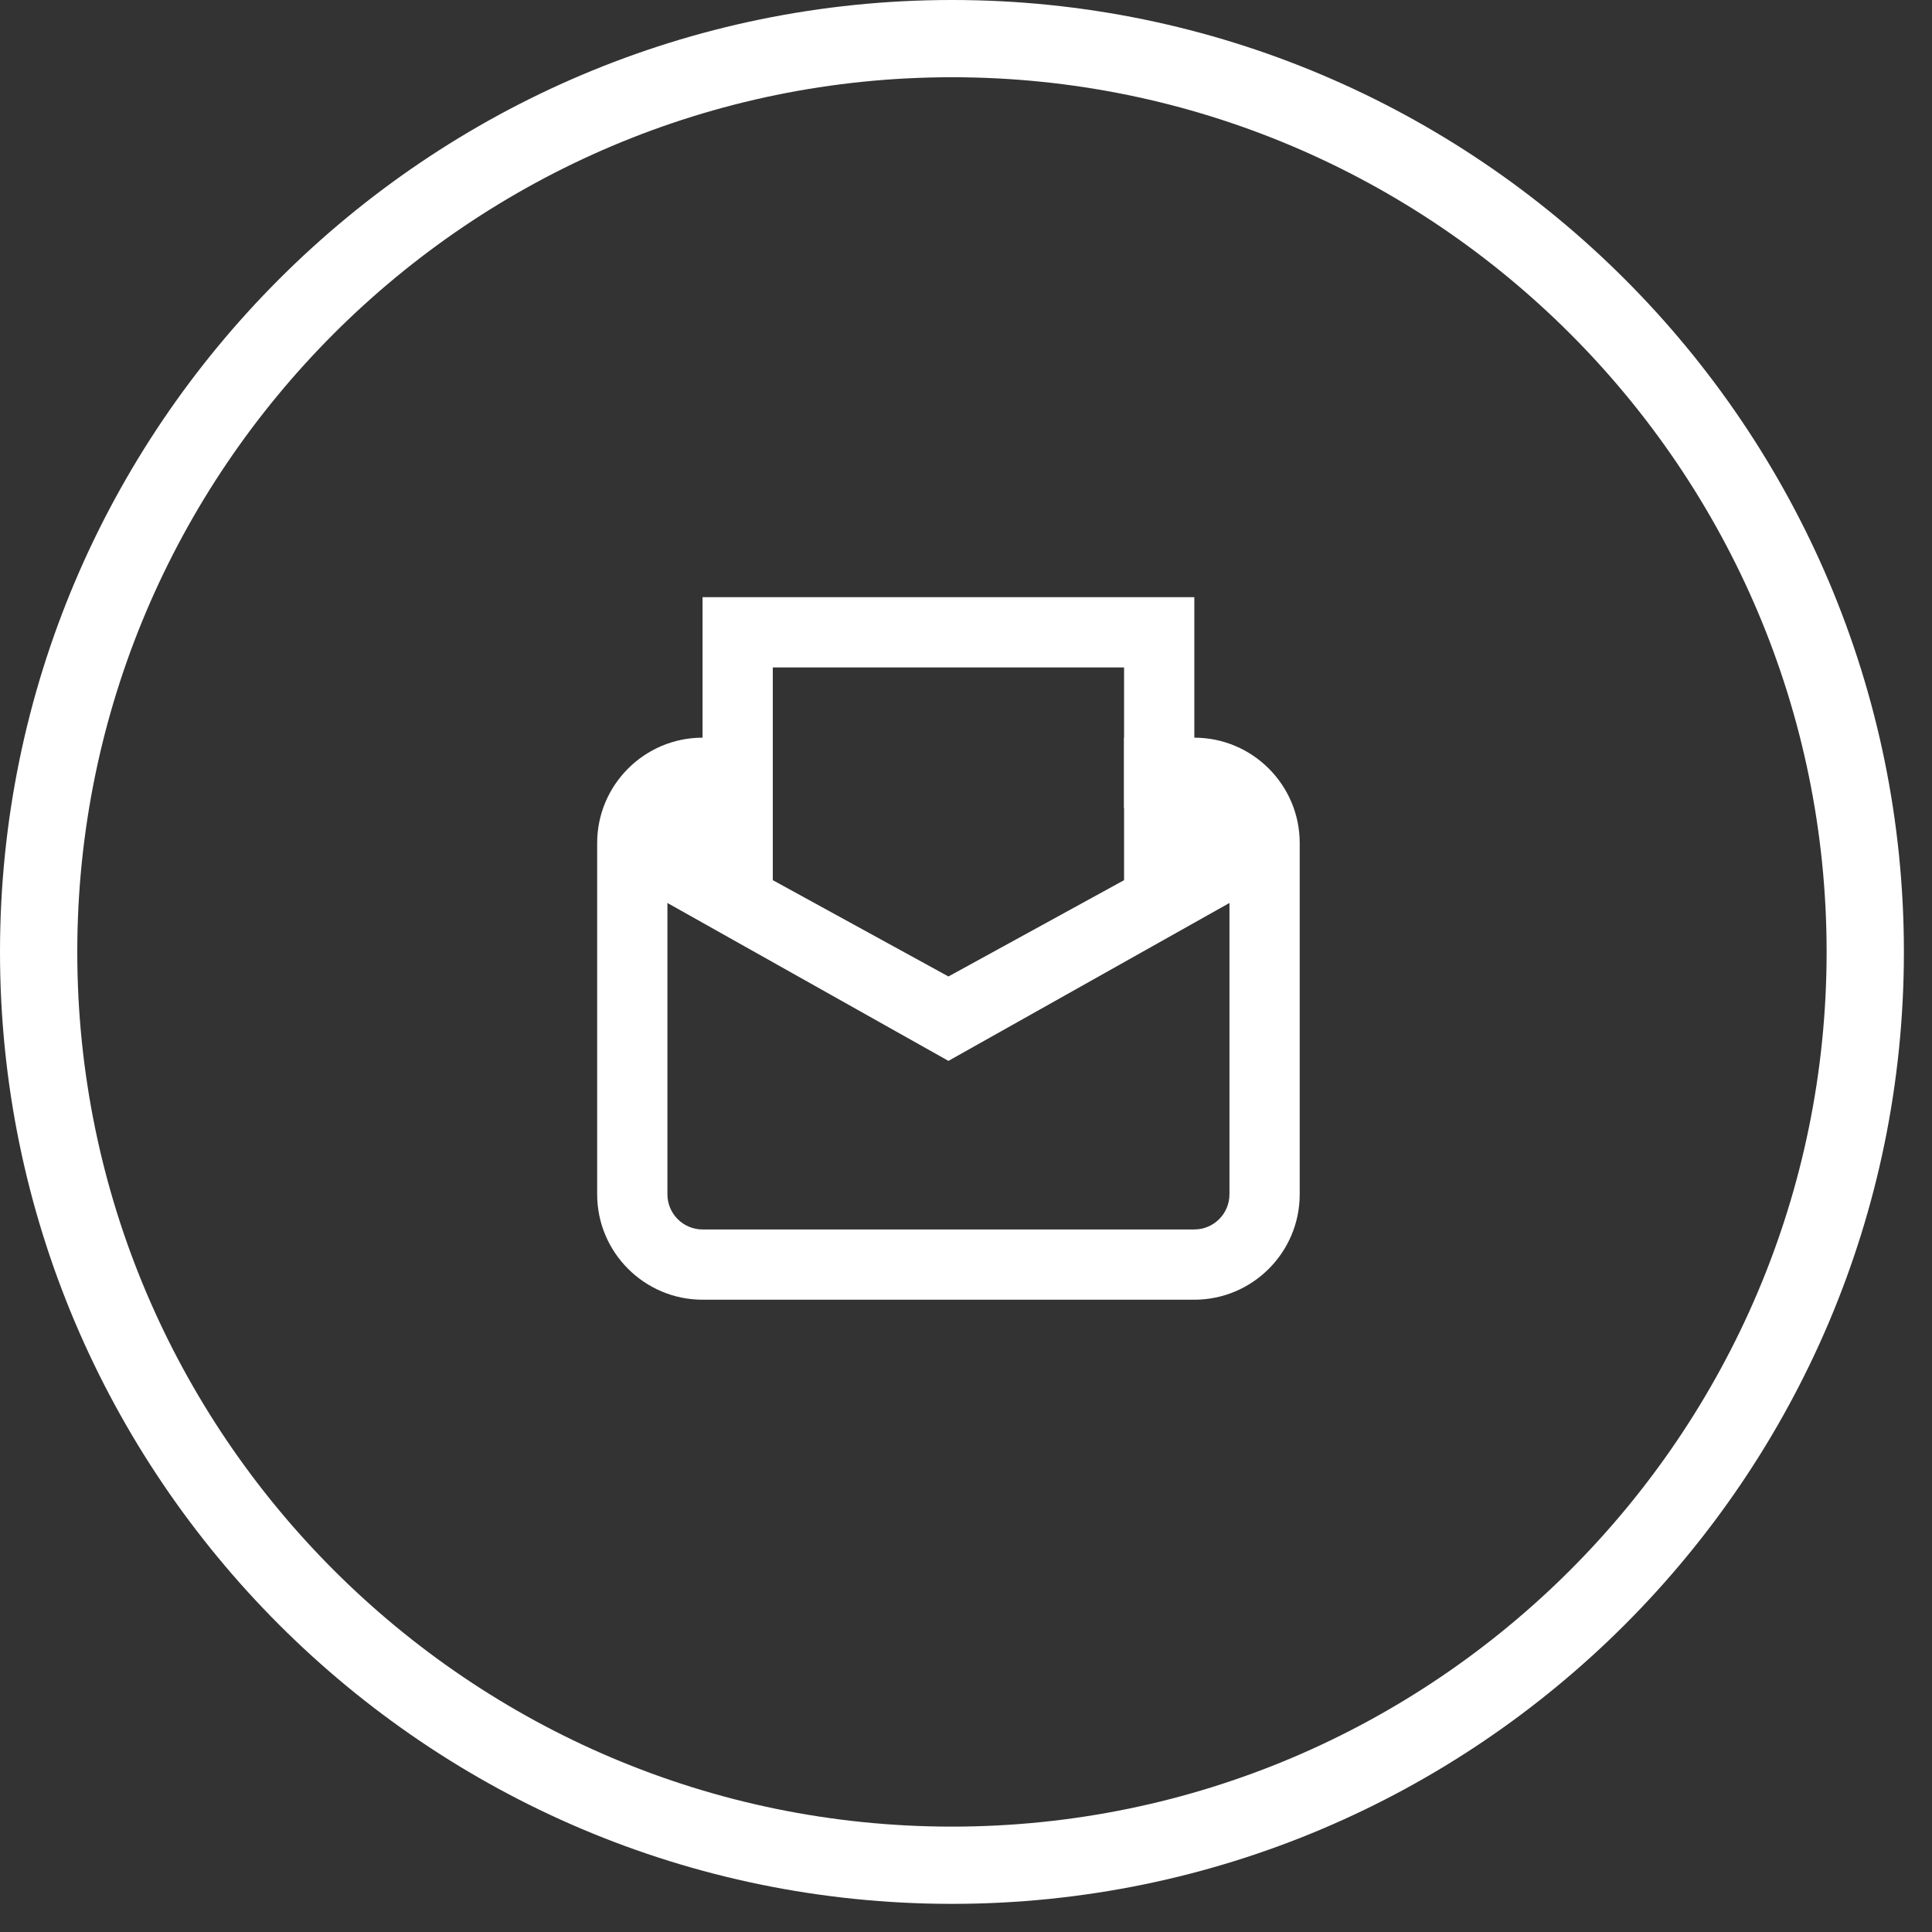 <?xml version="1.0" encoding="UTF-8" standalone="no"?>
<svg width="55px" height="55px" viewBox="0 0 55 55" version="1.1" xmlns="http://www.w3.org/2000/svg" xmlns:xlink="http://www.w3.org/1999/xlink">
    <rect x="0" y="0" width="55" height="55" fill="#333333" stroke="none"/>
    <!-- Generator: Sketch 48.1 (47250) - http://www.bohemiancoding.com/sketch -->
    <title>ico</title>
    <desc>Created with Sketch.</desc>
    <defs></defs>
    <g id="Password-02" stroke="none" stroke-width="1" fill="none" fill-rule="evenodd" transform="translate(-693, -245)">
        <g id="[-MODAL-]" transform="translate(492, 148)" fill="#FFFFFF">
            <g id="ico" transform="translate(201, 97)">
                <path d="M27.1,52 C13.37,52 2.2,40.83 2.2,27.1 C2.2,13.369 13.37,2.199 27.1,2.199 C40.83,2.199 52,13.369 52,27.1 C52,40.83 40.83,52 27.1,52 M27.1,0 C12.157,0 0,12.157 0,27.1 C0,42.042 12.157,54.199 27.1,54.199 C42.043,54.199 54.2,42.042 54.2,27.1 C54.2,12.157 42.043,0 27.1,0" id="Fill-1"></path>
                <g id="ico-invitations" transform="translate(17, 17)">
                    <path d="M18,17 C18,17.551 17.552,18 17,18 L3,18 C2.448,18 2,17.551 2,17 L2,7 C2,6.449 2.448,6 3,6 L17,6 C17.552,6 18,6.449 18,7 L18,17 Z M5,4 L5,6 L15,6 L15,4 L17,4 C18.654,4 20,5.346 20,7 L20,17 C20,18.654 18.654,20 17,20 L3,20 C1.346,20 0,18.654 0,17 L0,7 C0,5.346 1.346,4 3,4 L5,4 Z" id="Combined-Shape"></path>
                    <polygon id="Path-201" fill-rule="nonzero" points="5 9 5 1 4 2 16 2 15 1 15 8.891 17 8.891 17 1 17 0 16 0 4 0 3 0 3 1 3 9"></polygon>
                    <polygon id="Fill-3" points="16.342 7.321 10 10.798 3.339 7.146 3.695 5.05 0.445 7.832 10 13.201 19.555 7.832 17.047 4.801"></polygon>
                </g>
            </g>
        </g>
    </g>
</svg>